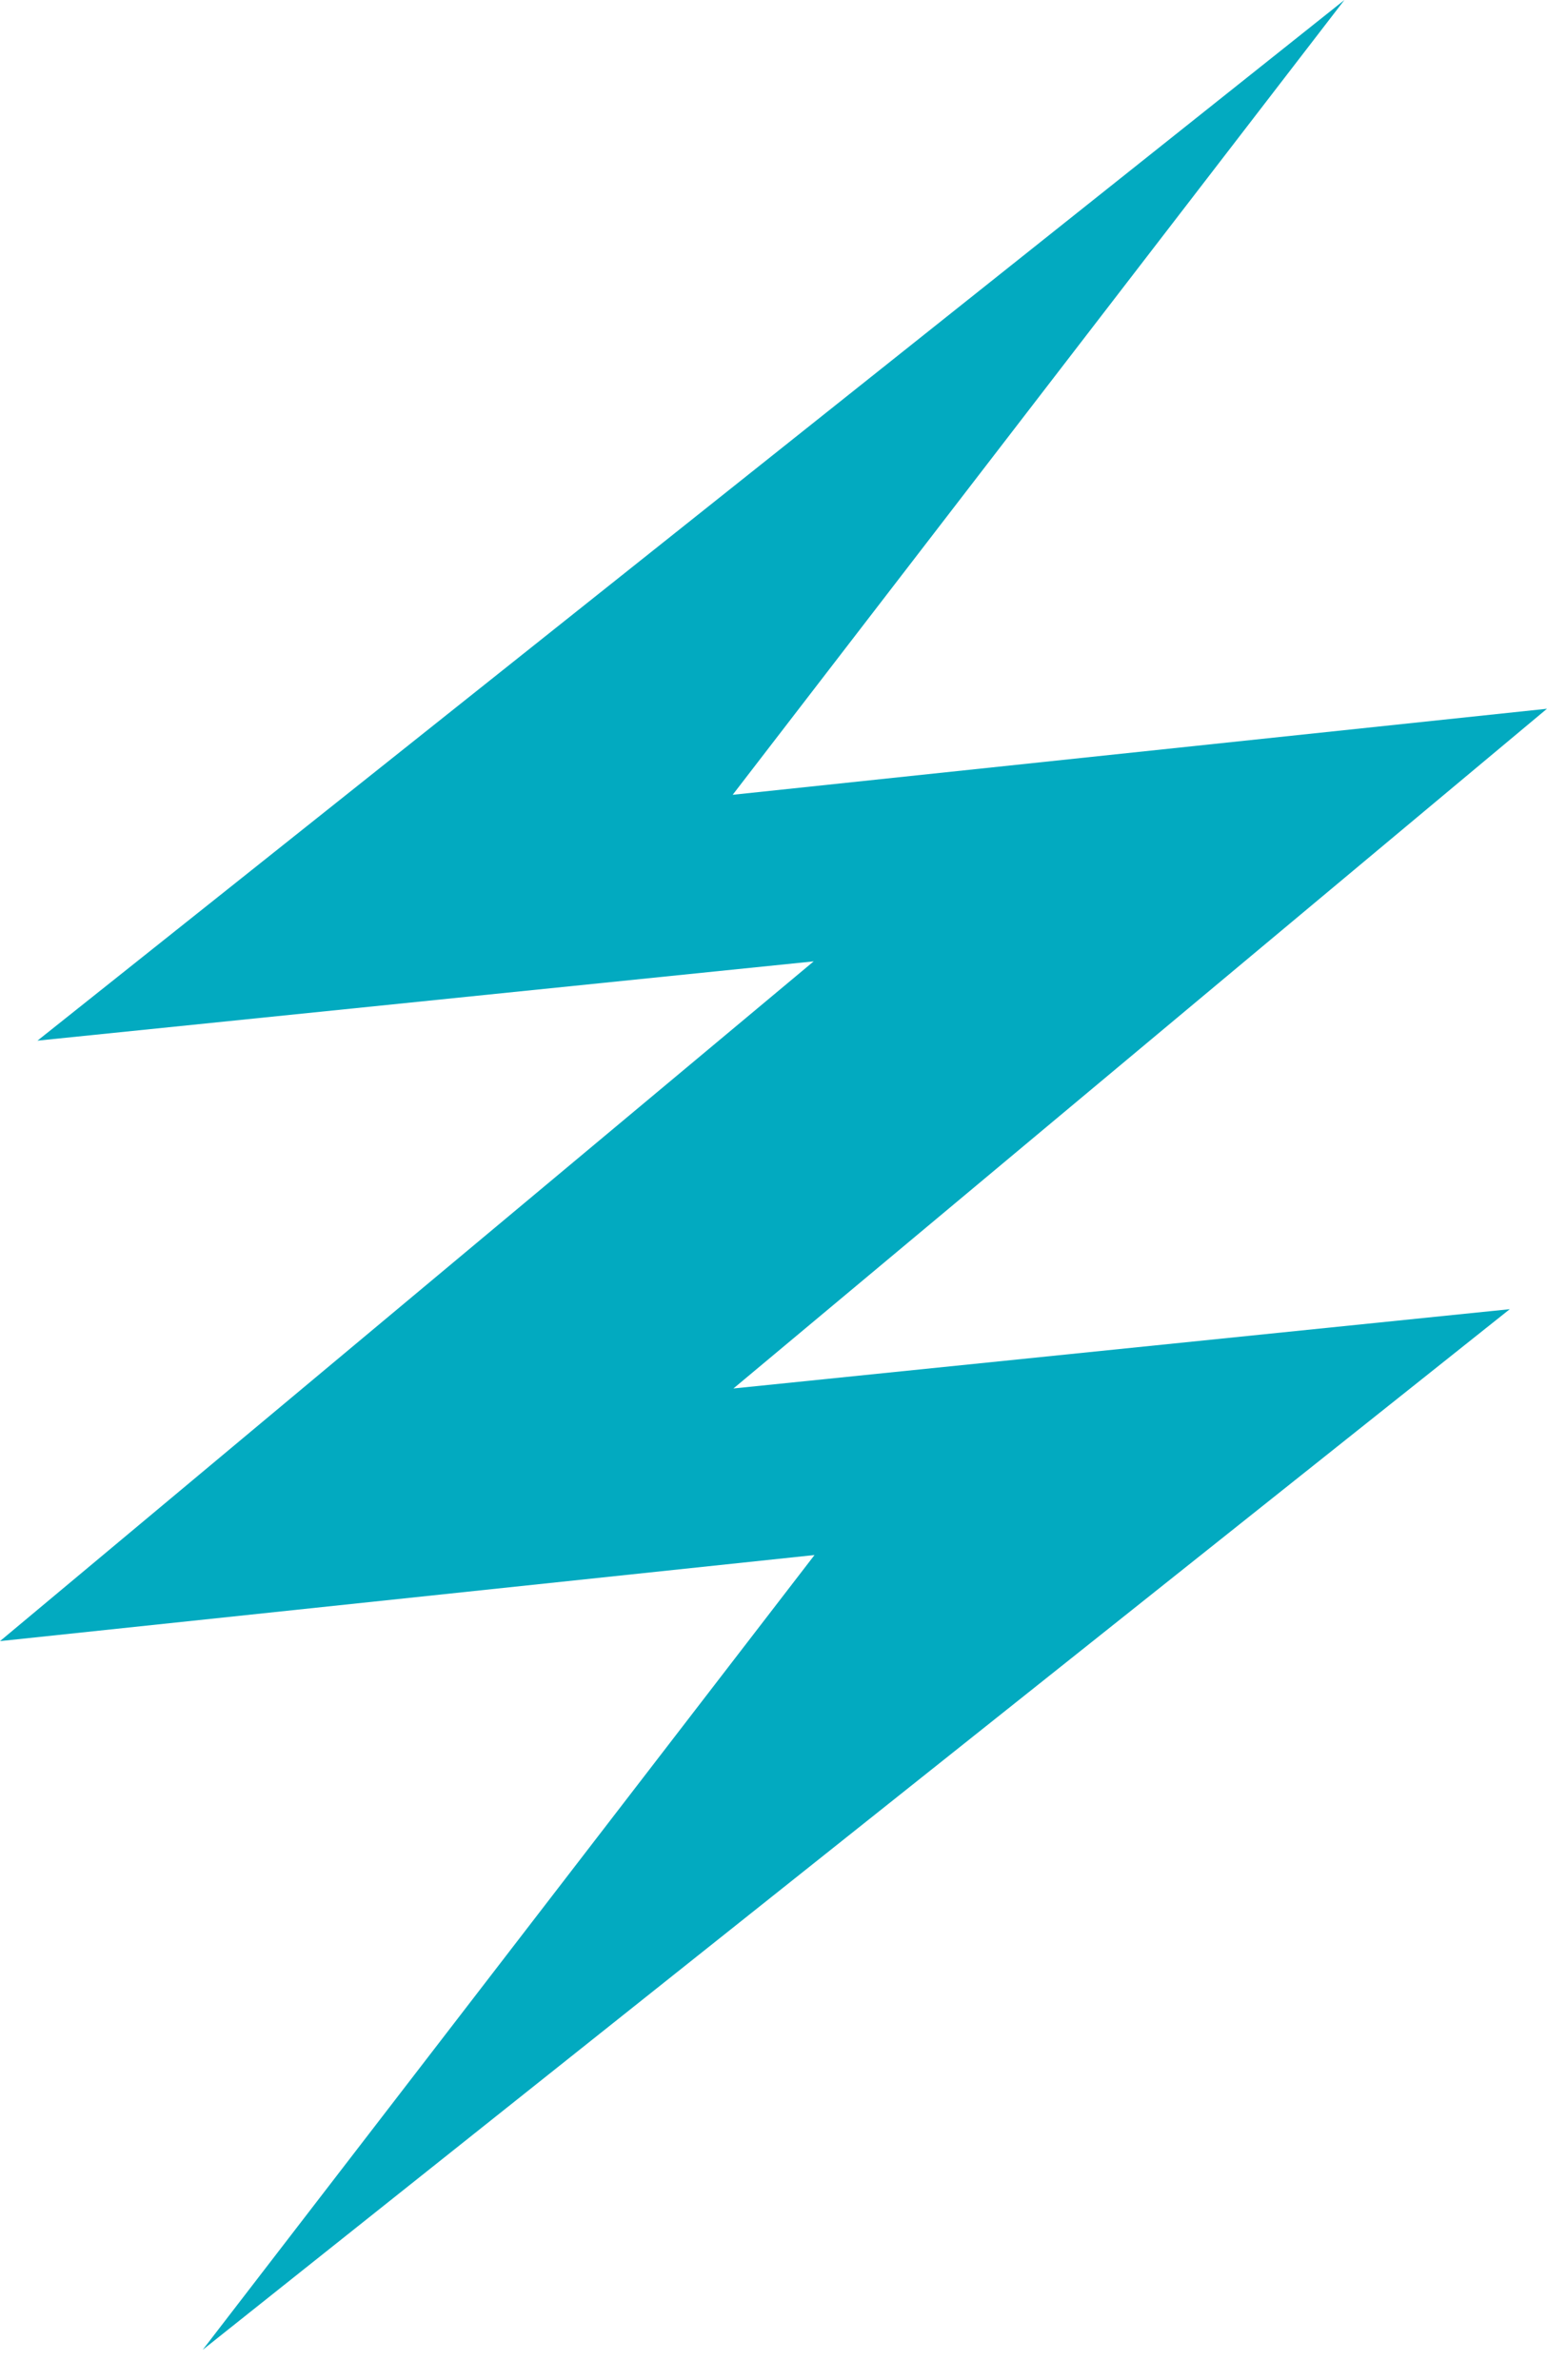 <?xml version="1.0" encoding="UTF-8"?>
<svg width="39px" height="60px" viewBox="0 0 39 60" version="1.1" xmlns="http://www.w3.org/2000/svg" xmlns:xlink="http://www.w3.org/1999/xlink">
    <!-- Generator: Sketch 44.1 (41455) - http://www.bohemiancoding.com/sketch -->
    <title>Electricity</title>
    <desc>Created with Sketch.</desc>
    <defs></defs>
    <g id="Page-1" stroke="none" stroke-width="1" fill="none" fill-rule="evenodd">
        <g id="Electricity" fill="#02AAC0" fill-rule="nonzero">
            <polygon points="33.893 0 0.944 26.234 20.513 24.235 0 41.371 20.534 39.201 5.11 59.237 38.062 33.003 18.49 35.002 38.999 17.867 18.471 20.036"></polygon>
        </g>
    </g>
</svg>